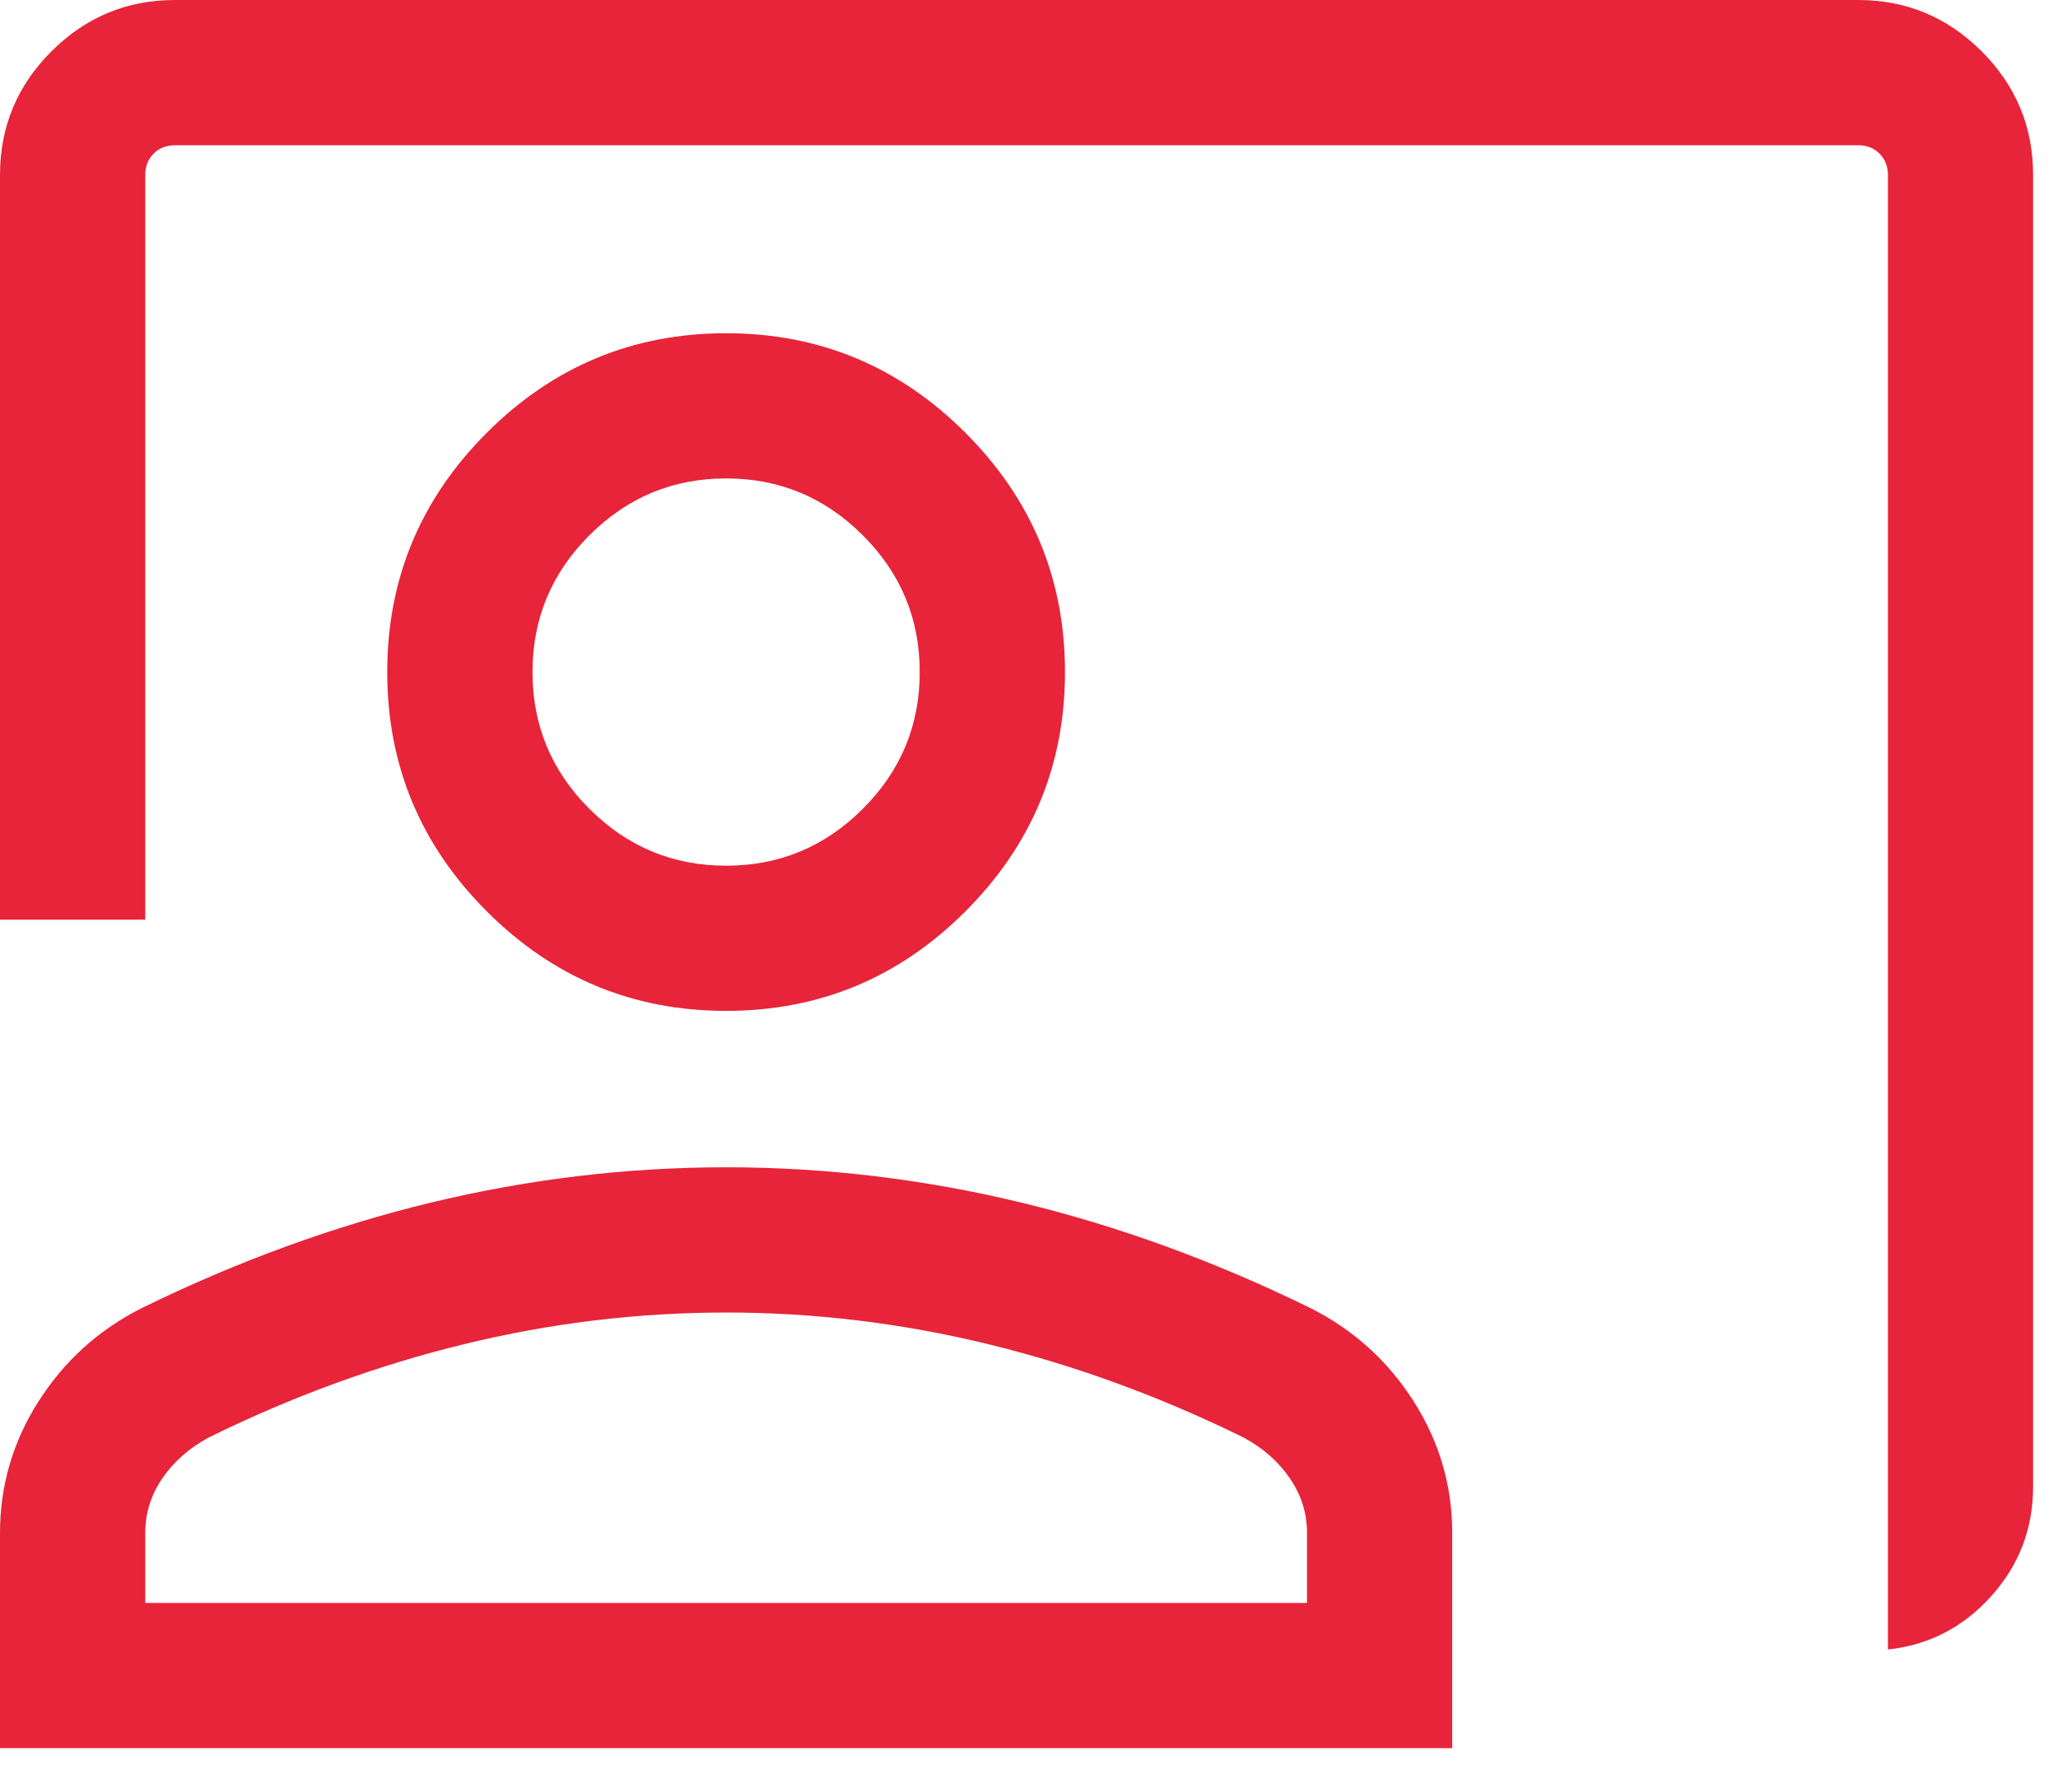 <svg xmlns="http://www.w3.org/2000/svg" width="31" height="27" viewBox="0 0 31 27" fill="none"><path d="M28.438 24.848V2.636C28.438 2.505 28.395 2.398 28.311 2.314C28.227 2.23 28.12 2.188 27.989 2.188H2.636C2.505 2.188 2.398 2.23 2.314 2.314C2.23 2.398 2.188 2.505 2.188 2.636V13.854H0V2.636C0 1.911 0.258 1.291 0.774 0.774C1.291 0.258 1.911 0 2.636 0H27.989C28.714 0 29.334 0.258 29.851 0.774C30.367 1.291 30.625 1.911 30.625 2.636V22.394C30.625 23.028 30.414 23.579 29.992 24.047C29.571 24.515 29.053 24.782 28.438 24.848ZM10.938 15.228C9.534 15.228 8.332 14.729 7.333 13.729C6.333 12.729 5.833 11.528 5.833 10.124C5.833 8.72 6.333 7.519 7.333 6.519C8.332 5.52 9.534 5.02 10.938 5.02C12.341 5.02 13.543 5.52 14.542 6.519C15.542 7.519 16.042 8.72 16.042 10.124C16.042 11.528 15.542 12.729 14.542 13.729C13.543 14.729 12.341 15.228 10.938 15.228ZM10.938 13.041C11.74 13.041 12.426 12.755 12.997 12.184C13.569 11.613 13.854 10.926 13.854 10.124C13.854 9.322 13.569 8.635 12.997 8.064C12.426 7.493 11.74 7.207 10.938 7.207C10.135 7.207 9.449 7.493 8.878 8.064C8.306 8.635 8.021 9.322 8.021 10.124C8.021 10.926 8.306 11.613 8.878 12.184C9.449 12.755 10.135 13.041 10.938 13.041ZM0 26.334V23.092C0 22.378 0.194 21.716 0.582 21.108C0.97 20.499 1.488 20.031 2.137 19.704C3.579 18.998 5.033 18.468 6.499 18.114C7.966 17.761 9.446 17.584 10.938 17.584C12.429 17.584 13.909 17.761 15.376 18.114C16.842 18.468 18.297 18.998 19.738 19.704C20.387 20.031 20.905 20.499 21.293 21.108C21.681 21.716 21.875 22.378 21.875 23.092V26.334H0ZM2.188 24.147H19.688V23.092C19.688 22.797 19.602 22.523 19.431 22.272C19.26 22.02 19.027 21.815 18.734 21.656C17.477 21.037 16.196 20.569 14.891 20.25C13.585 19.931 12.267 19.772 10.938 19.772C9.608 19.772 8.29 19.931 6.984 20.25C5.679 20.569 4.397 21.037 3.141 21.656C2.848 21.815 2.615 22.02 2.444 22.272C2.273 22.523 2.188 22.797 2.188 23.092V24.147Z" fill="#E72439"></path></svg>